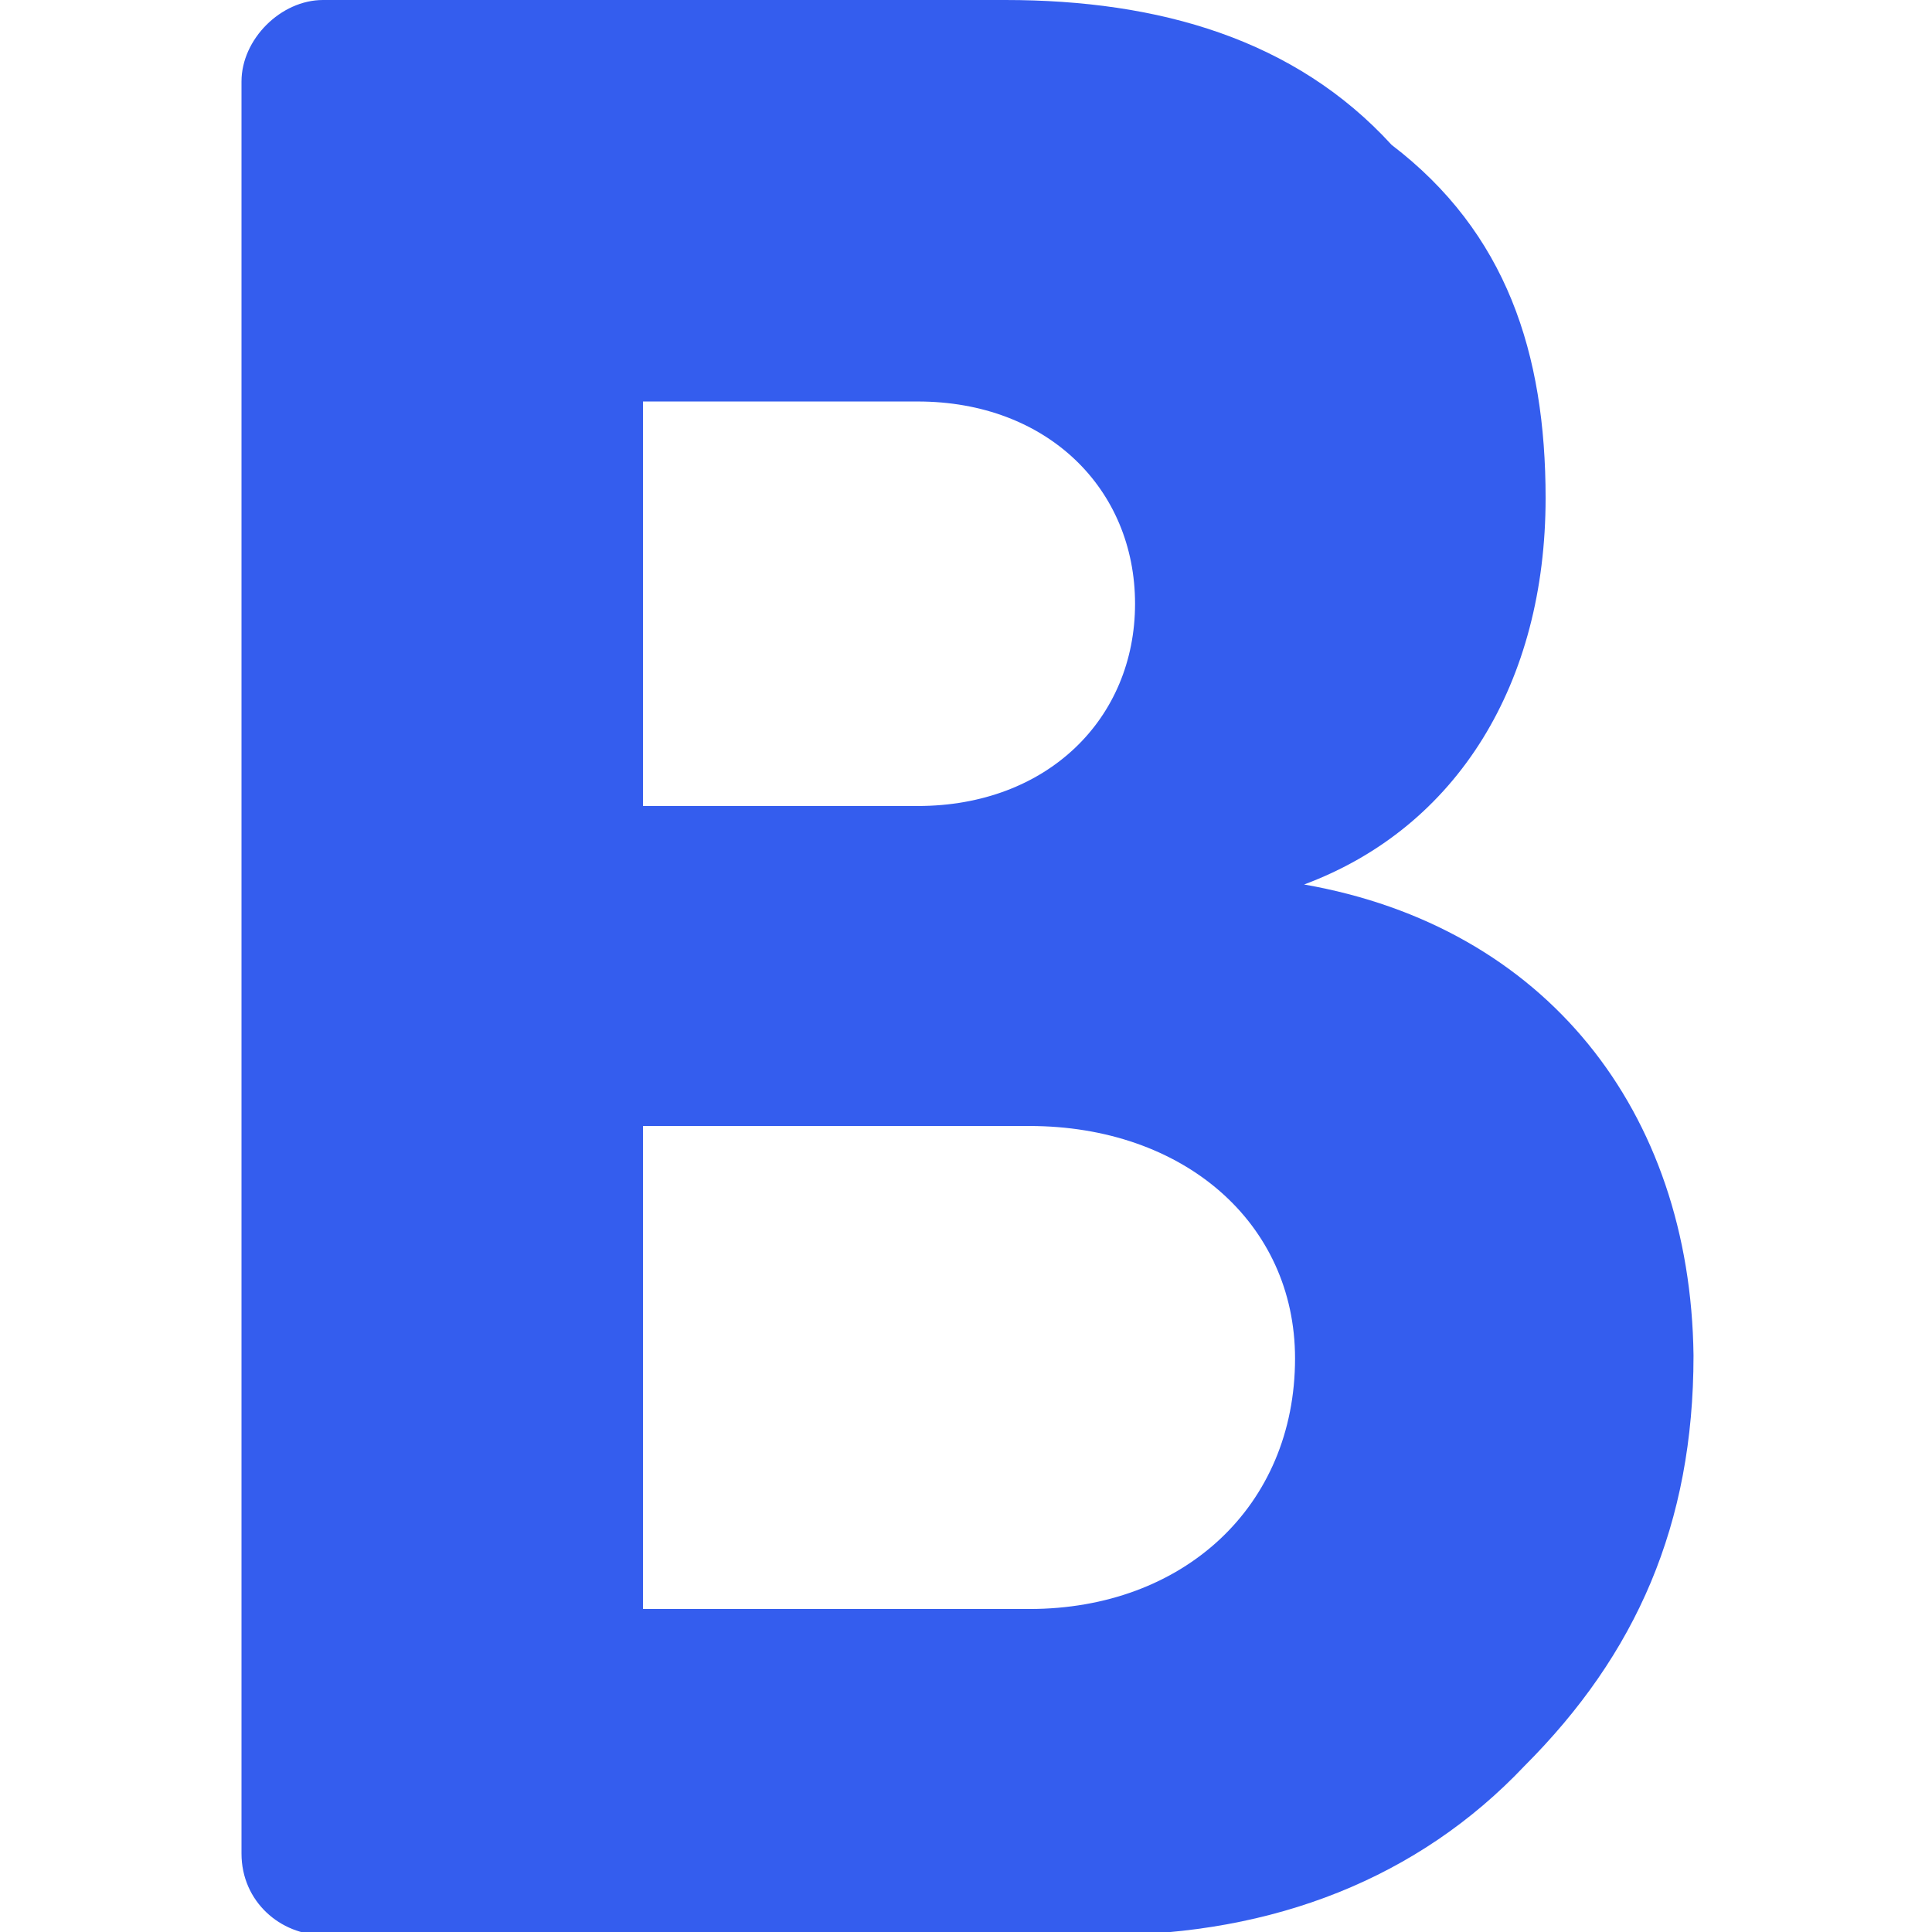 <svg width="64" height="64" viewBox="0 0 64 64" fill="none" xmlns="http://www.w3.org/2000/svg">
<g clip-path="url(#clip0)">
<path d="M43.2 29.3C48.3 27.4 51.2 22.6 51.2 16.5C51.2 11.7 49.9 7.7 46.1 4.8C42.9 1.3 38.4 0 33.3 0H10.7C9.3 0 8 1.3 8 2.7V61.4C8 63 9.3 64.1 10.7 64.1H36.6C42.2 64.1 47 62.2 50.5 58.5C54.2 54.8 56.1 50.5 56.1 44.9C56 36.8 51.2 30.7 43.2 29.3ZM21.3 13.3H30.4C34.7 13.3 37.6 16.2 37.6 20C37.6 23.8 34.7 26.7 30.4 26.7H21.3V13.3ZM34.1 53.3H21.3V37.3H34.1C39.2 37.3 42.9 40.5 42.9 45C42.9 49.9 39.2 53.3 34.1 53.3Z" fill="#345DEE"/>
</g>
<defs>
<clipPath id="clip0">
<rect width="64" height="64" fill="white"/>
</clipPath>
</defs>
</svg>
